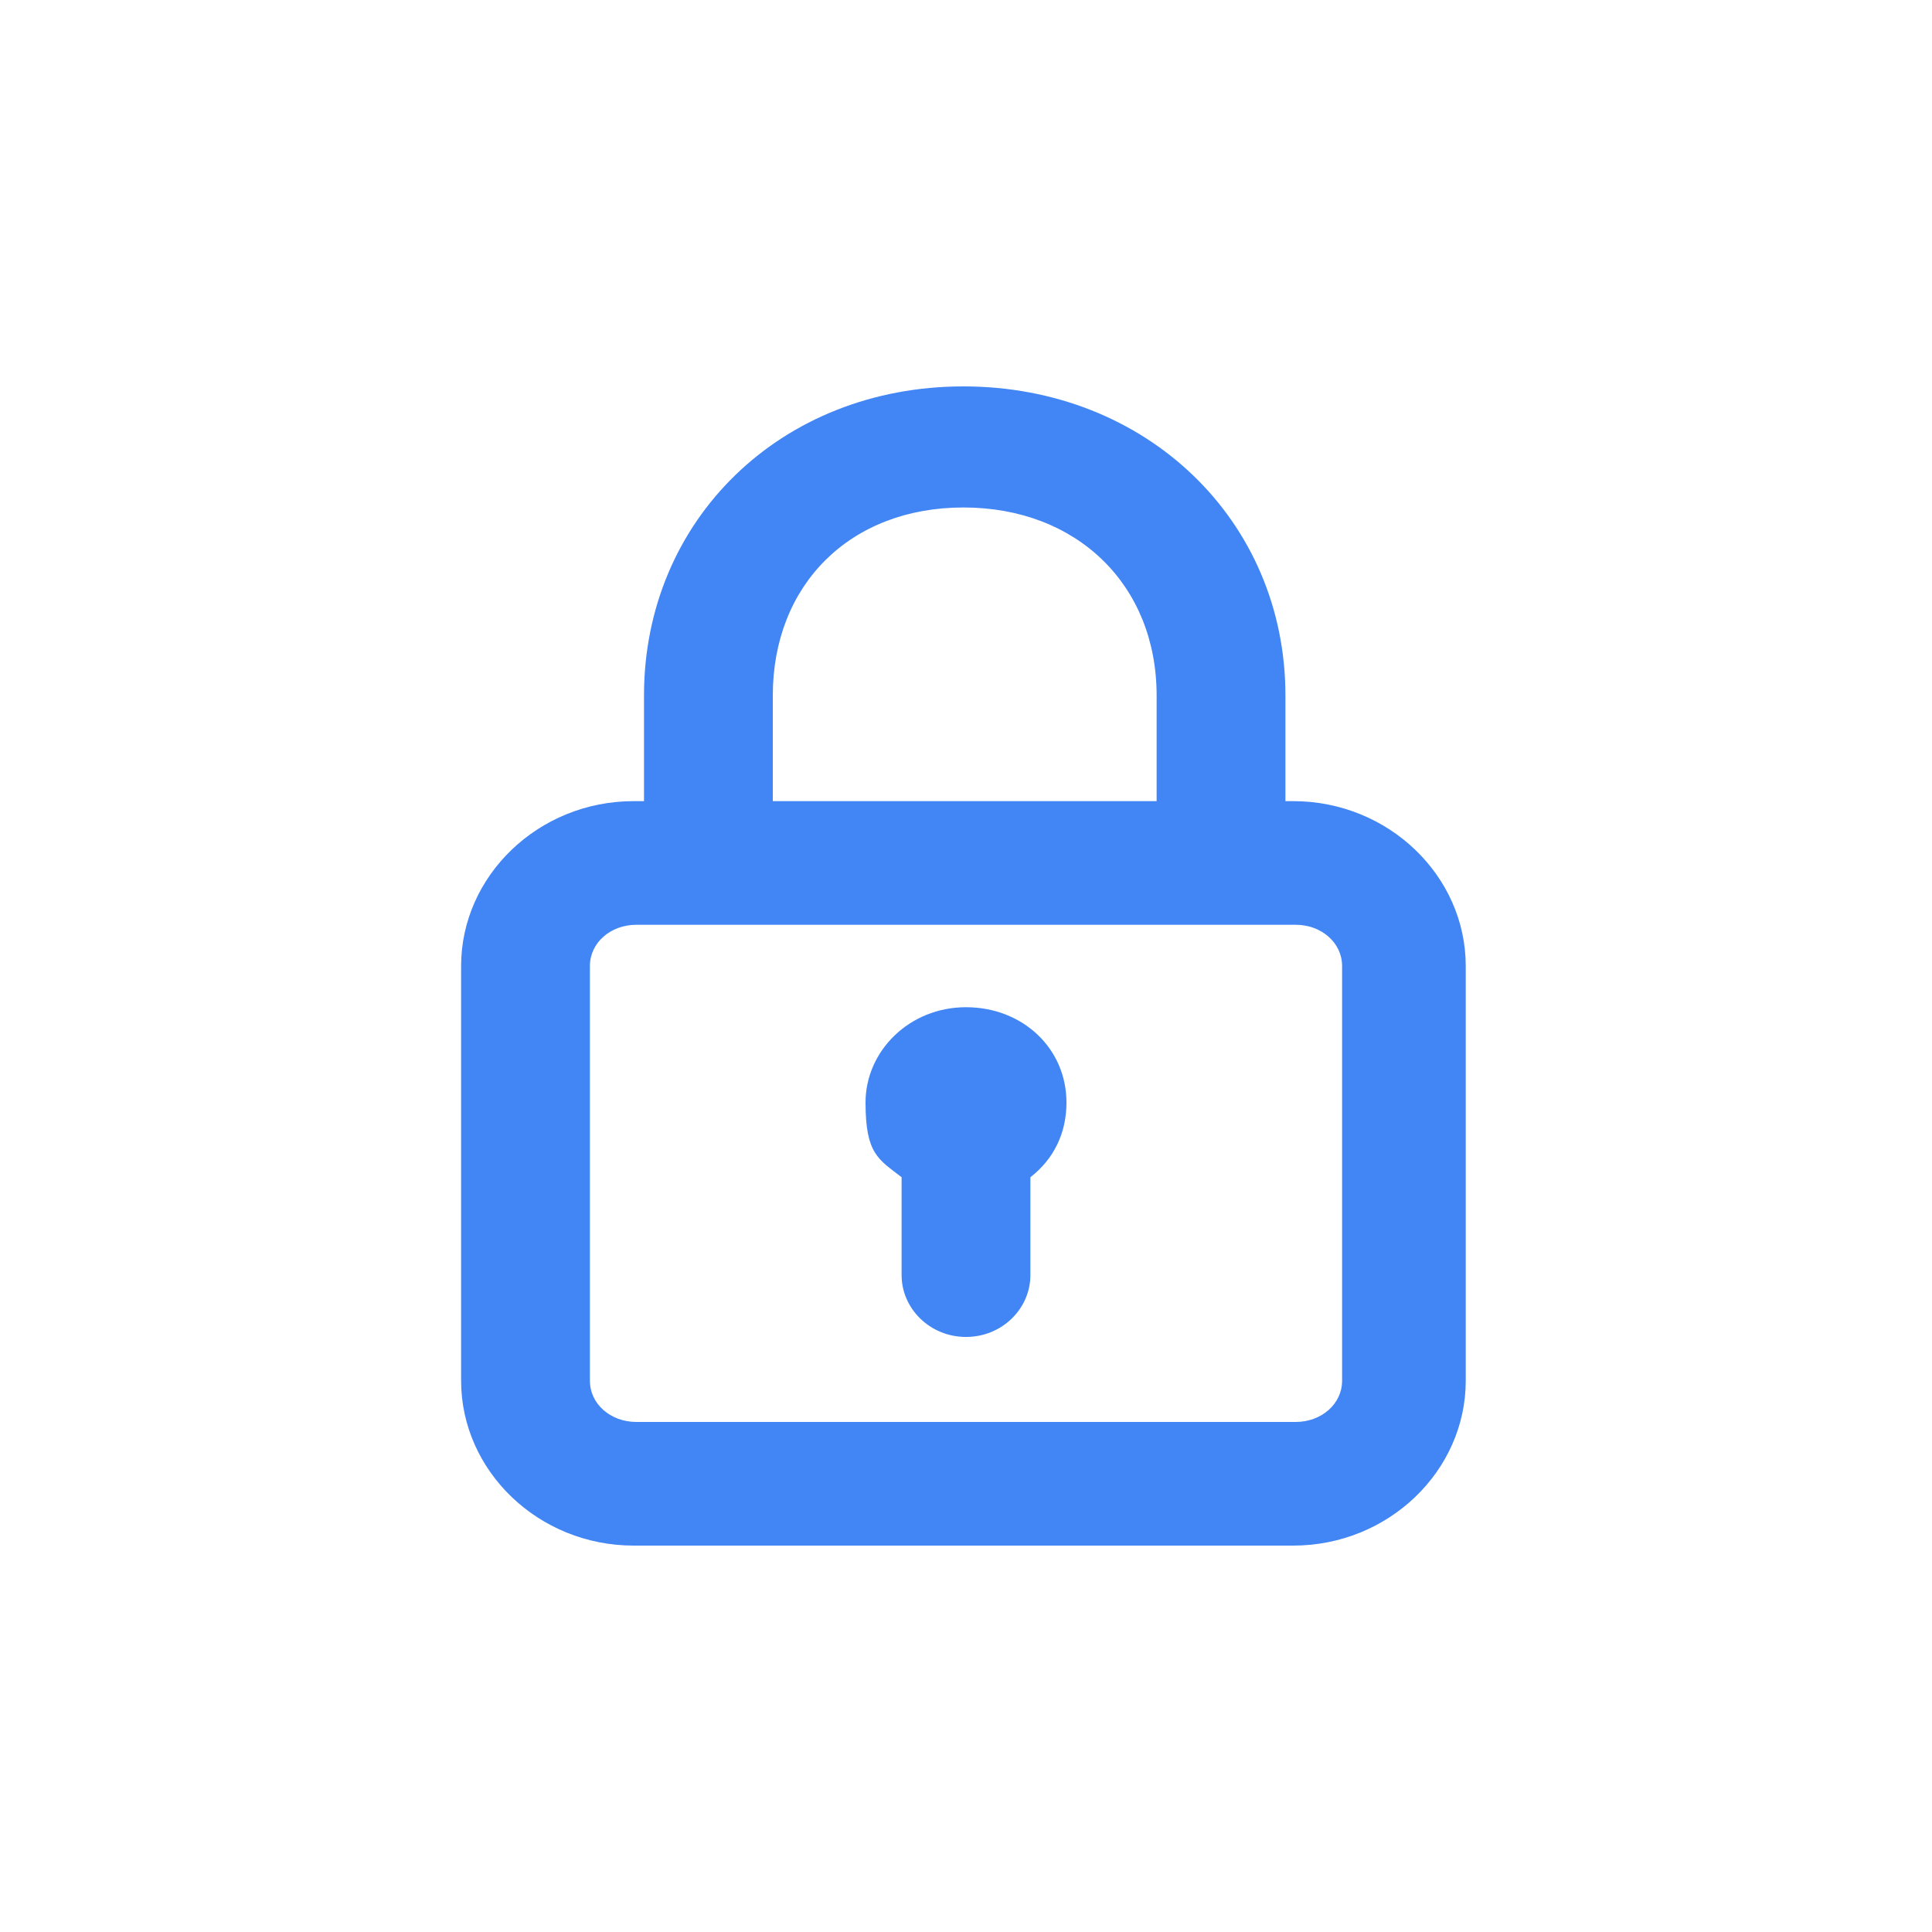 <?xml version="1.0" encoding="UTF-8"?>
<svg id="Layer_1" data-name="Layer 1" xmlns="http://www.w3.org/2000/svg" width="75" height="75" viewBox="0 0 75 75">
  <defs>
    <style>
      .cls-1 {
        fill: #4285f4;
        stroke-width: 0px;
      }
    </style>
  </defs>
  <path class="cls-1" d="M50.3,31.1h-.4v-4.1c0-6.8-5.4-12-12.5-12s-12.4,5.2-12.4,12v4.1h-.4c-3.7,0-6.7,2.9-6.7,6.4v16.1c0,3.5,3,6.4,6.7,6.4h25.6c3.7,0,6.7-2.9,6.7-6.4v-16.1c0-3.5-3-6.4-6.7-6.4ZM30,31.1v-4.1c0-4.3,3-7.3,7.4-7.3s7.5,3,7.5,7.3v4.1h-14.9,0ZM52.1,37.5v16.1c0,.9-.8,1.6-1.8,1.6h-25.6c-1,0-1.8-.7-1.8-1.6v-16.1c0-.9.8-1.6,1.8-1.6h25.6c1,0,1.8.7,1.8,1.6Z"/>
  <path class="cls-1" d="M37.5,39.1c-2.2,0-3.9,1.7-3.9,3.7s.5,2.2,1.4,2.9v3.8c0,1.3,1.1,2.4,2.5,2.4s2.5-1.1,2.5-2.4v-3.8c.9-.7,1.4-1.7,1.4-2.9,0-2.1-1.7-3.7-3.9-3.7h0Z"/>
</svg>